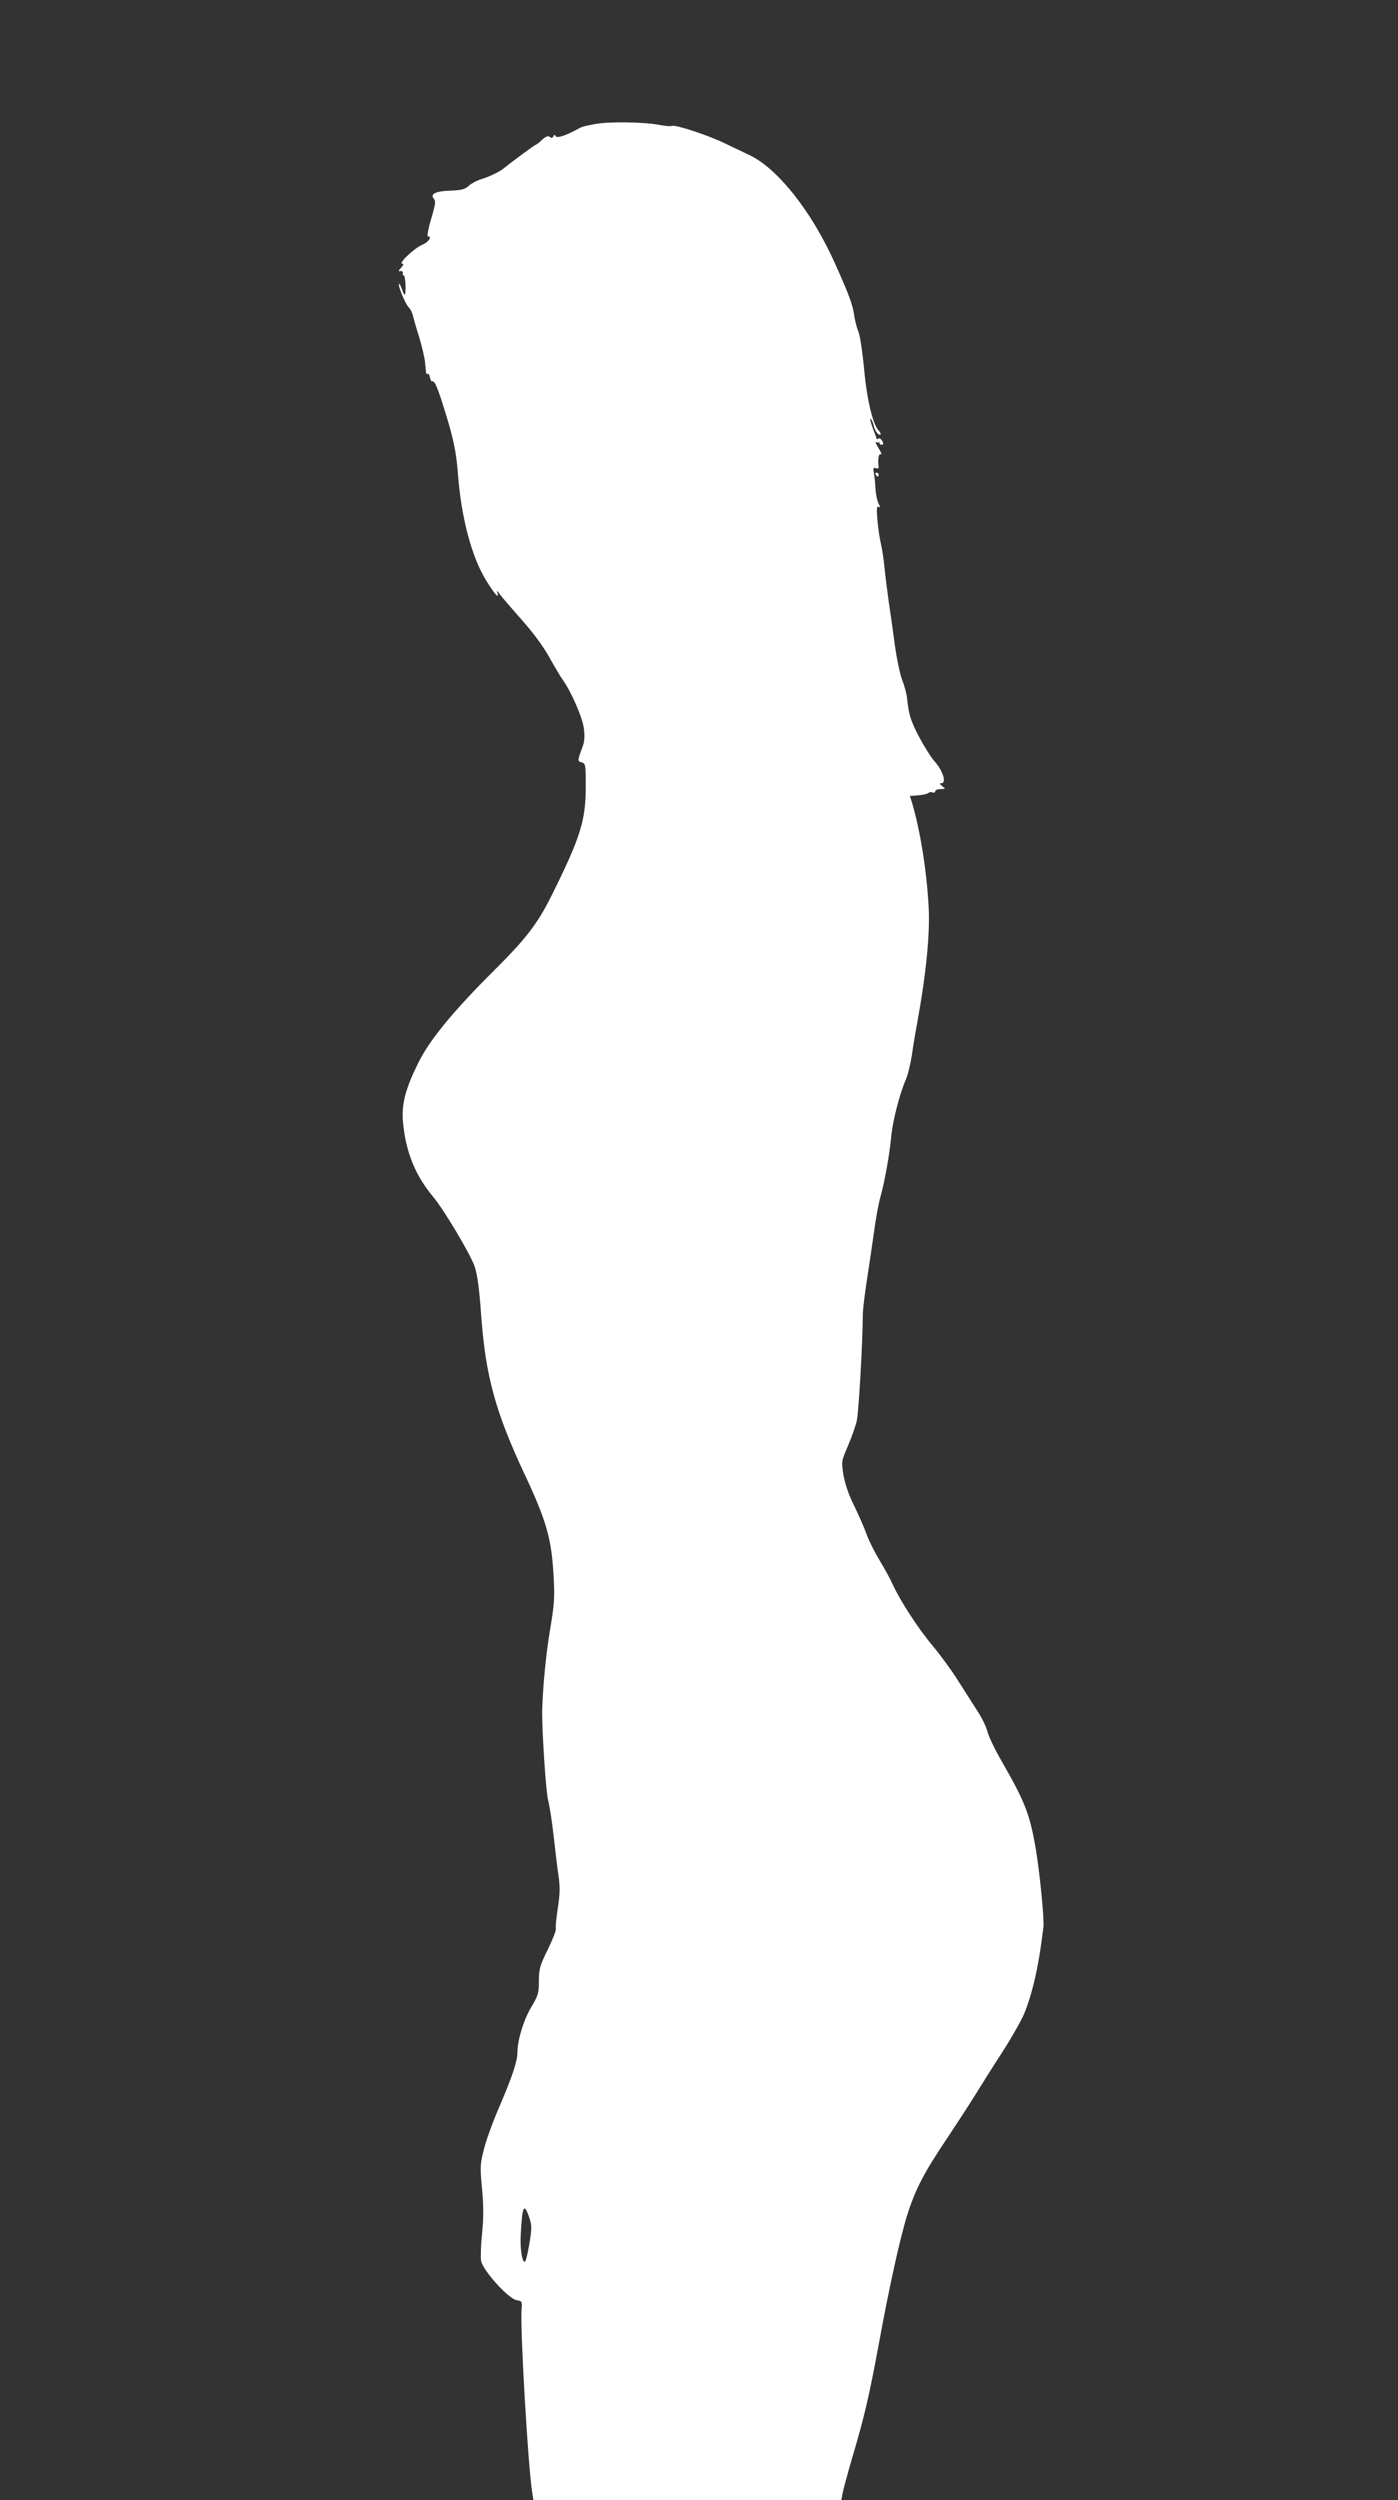 <?xml version="1.0" standalone="no"?>
<!DOCTYPE svg PUBLIC "-//W3C//DTD SVG 20010904//EN"
 "http://www.w3.org/TR/2001/REC-SVG-20010904/DTD/svg10.dtd">
<svg version="1.0" xmlns="http://www.w3.org/2000/svg"
 width="716pt" height="1280pt" viewBox="0 0 716 1280"
 preserveAspectRatio="xMidYMid meet">
<rect x="0" y="0" width="716" height="1280" fill="#333333" stroke="none"/>
<g transform="translate(0,1280) scale(0.1,-0.1)"
fill="#ffffff" stroke="none">
<path d="M3043 12164 c-65 -13 -56 -10 -96 -31 -57 -30 -96 -42 -102 -29 -3 8
-7 7 -11 -2 -4 -9 -10 -10 -18 -3 -8 7 -20 3 -39 -14 -14 -14 -28 -25 -31 -25
-5 0 -127 -90 -161 -118 -24 -21 -78 -47 -126 -61 -20 -7 -46 -21 -59 -33 -18
-17 -37 -22 -92 -24 -75 -2 -106 -17 -87 -40 12 -15 11 -25 -19 -126 -10 -38
-15 -68 -11 -68 24 0 4 -30 -28 -43 -40 -16 -125 -97 -103 -97 9 0 7 -7 -6
-21 -14 -15 -15 -20 -4 -17 8 2 14 -3 13 -9 -2 -7 0 -13 5 -13 4 0 8 -23 9
-50 1 -57 -4 -63 -19 -19 -6 16 -12 28 -14 26 -8 -7 31 -101 48 -119 10 -10
20 -30 23 -45 4 -16 18 -66 33 -113 14 -47 27 -103 29 -125 2 -22 4 -45 5 -52
1 -7 5 -10 9 -7 4 2 9 -6 11 -18 2 -13 7 -22 12 -20 12 4 28 -33 66 -157 42
-134 57 -208 65 -312 16 -223 69 -425 142 -546 44 -73 73 -105 60 -67 -5 13
-1 11 11 -6 9 -13 60 -72 112 -131 60 -67 113 -139 144 -195 27 -49 59 -102
71 -119 42 -59 97 -186 105 -242 6 -43 4 -69 -7 -98 -26 -71 -26 -72 -4 -78
20 -5 21 -12 21 -124 0 -173 -26 -258 -175 -558 -71 -143 -131 -221 -291 -380
-215 -214 -337 -363 -394 -481 -65 -133 -84 -208 -76 -299 14 -153 63 -273
155 -383 57 -69 188 -289 212 -356 14 -42 24 -113 34 -259 23 -304 73 -487
221 -803 113 -240 139 -333 149 -520 7 -113 4 -148 -18 -279 -21 -123 -37
-295 -40 -410 -2 -101 19 -420 30 -460 7 -27 20 -108 28 -180 8 -71 19 -164
25 -205 9 -59 8 -95 -3 -169 -8 -52 -13 -100 -10 -106 2 -7 -16 -54 -41 -105
-41 -83 -46 -100 -46 -162 0 -63 -4 -75 -39 -134 -39 -64 -71 -170 -71 -232 0
-44 -26 -123 -90 -272 -33 -75 -69 -174 -81 -221 -20 -78 -21 -92 -10 -206 8
-89 8 -150 0 -227 -6 -58 -8 -121 -5 -141 9 -49 139 -193 181 -201 29 -5 30
-7 26 -50 -7 -98 33 -799 55 -936 l6 -38 788 0 789 0 7 38 c4 20 27 105 51
187 60 202 85 310 134 575 53 291 112 558 149 671 41 126 86 211 199 379 53
80 119 181 146 225 27 44 88 141 136 215 48 74 98 163 113 197 45 109 77 251
100 448 5 39 -19 278 -39 398 -30 177 -55 241 -172 445 -36 62 -69 131 -75
154 -5 23 -28 72 -52 108 -23 36 -68 106 -99 155 -31 50 -88 128 -127 175 -77
91 -168 232 -208 318 -13 30 -44 85 -67 123 -23 38 -53 97 -66 132 -12 34 -41
100 -64 147 -27 53 -47 112 -55 157 -11 71 -11 72 23 151 19 44 39 101 45 128
10 43 30 398 31 541 0 29 10 110 21 180 11 70 27 180 36 243 8 63 23 147 34
185 23 85 46 216 55 310 7 75 42 214 74 287 11 25 24 81 31 124 6 44 18 117
27 164 46 251 67 462 59 599 -10 184 -43 390 -85 531 -6 19 -11 35 -11 35 0 0
19 1 42 3 24 2 47 7 52 12 4 4 15 6 22 3 8 -3 14 0 14 6 0 6 12 11 28 11 26 1
26 1 8 15 -15 12 -16 15 -5 15 28 0 9 62 -32 109 -22 24 -59 85 -85 134 -43
85 -49 107 -59 197 -2 19 -13 60 -25 90 -11 30 -27 107 -36 170 -8 63 -22 162
-31 220 -8 58 -19 141 -23 185 -4 44 -13 98 -18 120 -6 22 -14 76 -18 119 -5
61 -4 77 6 71 9 -6 9 -2 0 16 -7 13 -14 46 -16 74 -1 27 -5 64 -8 82 -5 27 -3
31 10 26 10 -4 15 -1 14 8 -6 38 1 70 12 63 6 -4 1 10 -12 31 -13 21 -19 35
-13 32 6 -4 13 -4 16 0 2 5 3 3 1 -3 -1 -6 4 -11 11 -11 10 0 11 5 4 19 -6 10
-14 16 -20 13 -5 -4 -9 -5 -9 -3 0 2 -9 27 -20 56 -11 30 -16 51 -11 48 5 -4
12 -19 16 -35 3 -16 13 -35 21 -42 16 -13 20 1 4 17 -29 29 -60 158 -74 310
-8 87 -21 175 -29 194 -8 19 -18 57 -22 84 -8 57 -25 103 -98 266 -119 267
-296 490 -441 557 -21 10 -80 38 -130 62 -89 42 -251 95 -266 86 -4 -3 -34 0
-66 6 -79 15 -264 17 -331 3z m-331 -10721 c12 -36 12 -54 -1 -132 -8 -50 -19
-91 -23 -91 -15 0 -25 69 -21 141 8 149 17 165 45 82z"/>
<path d="M4485 10370 c3 -5 8 -10 11 -10 2 0 4 5 4 10 0 6 -5 10 -11 10 -5 0
-7 -4 -4 -10z"/>
</g>
</svg>
